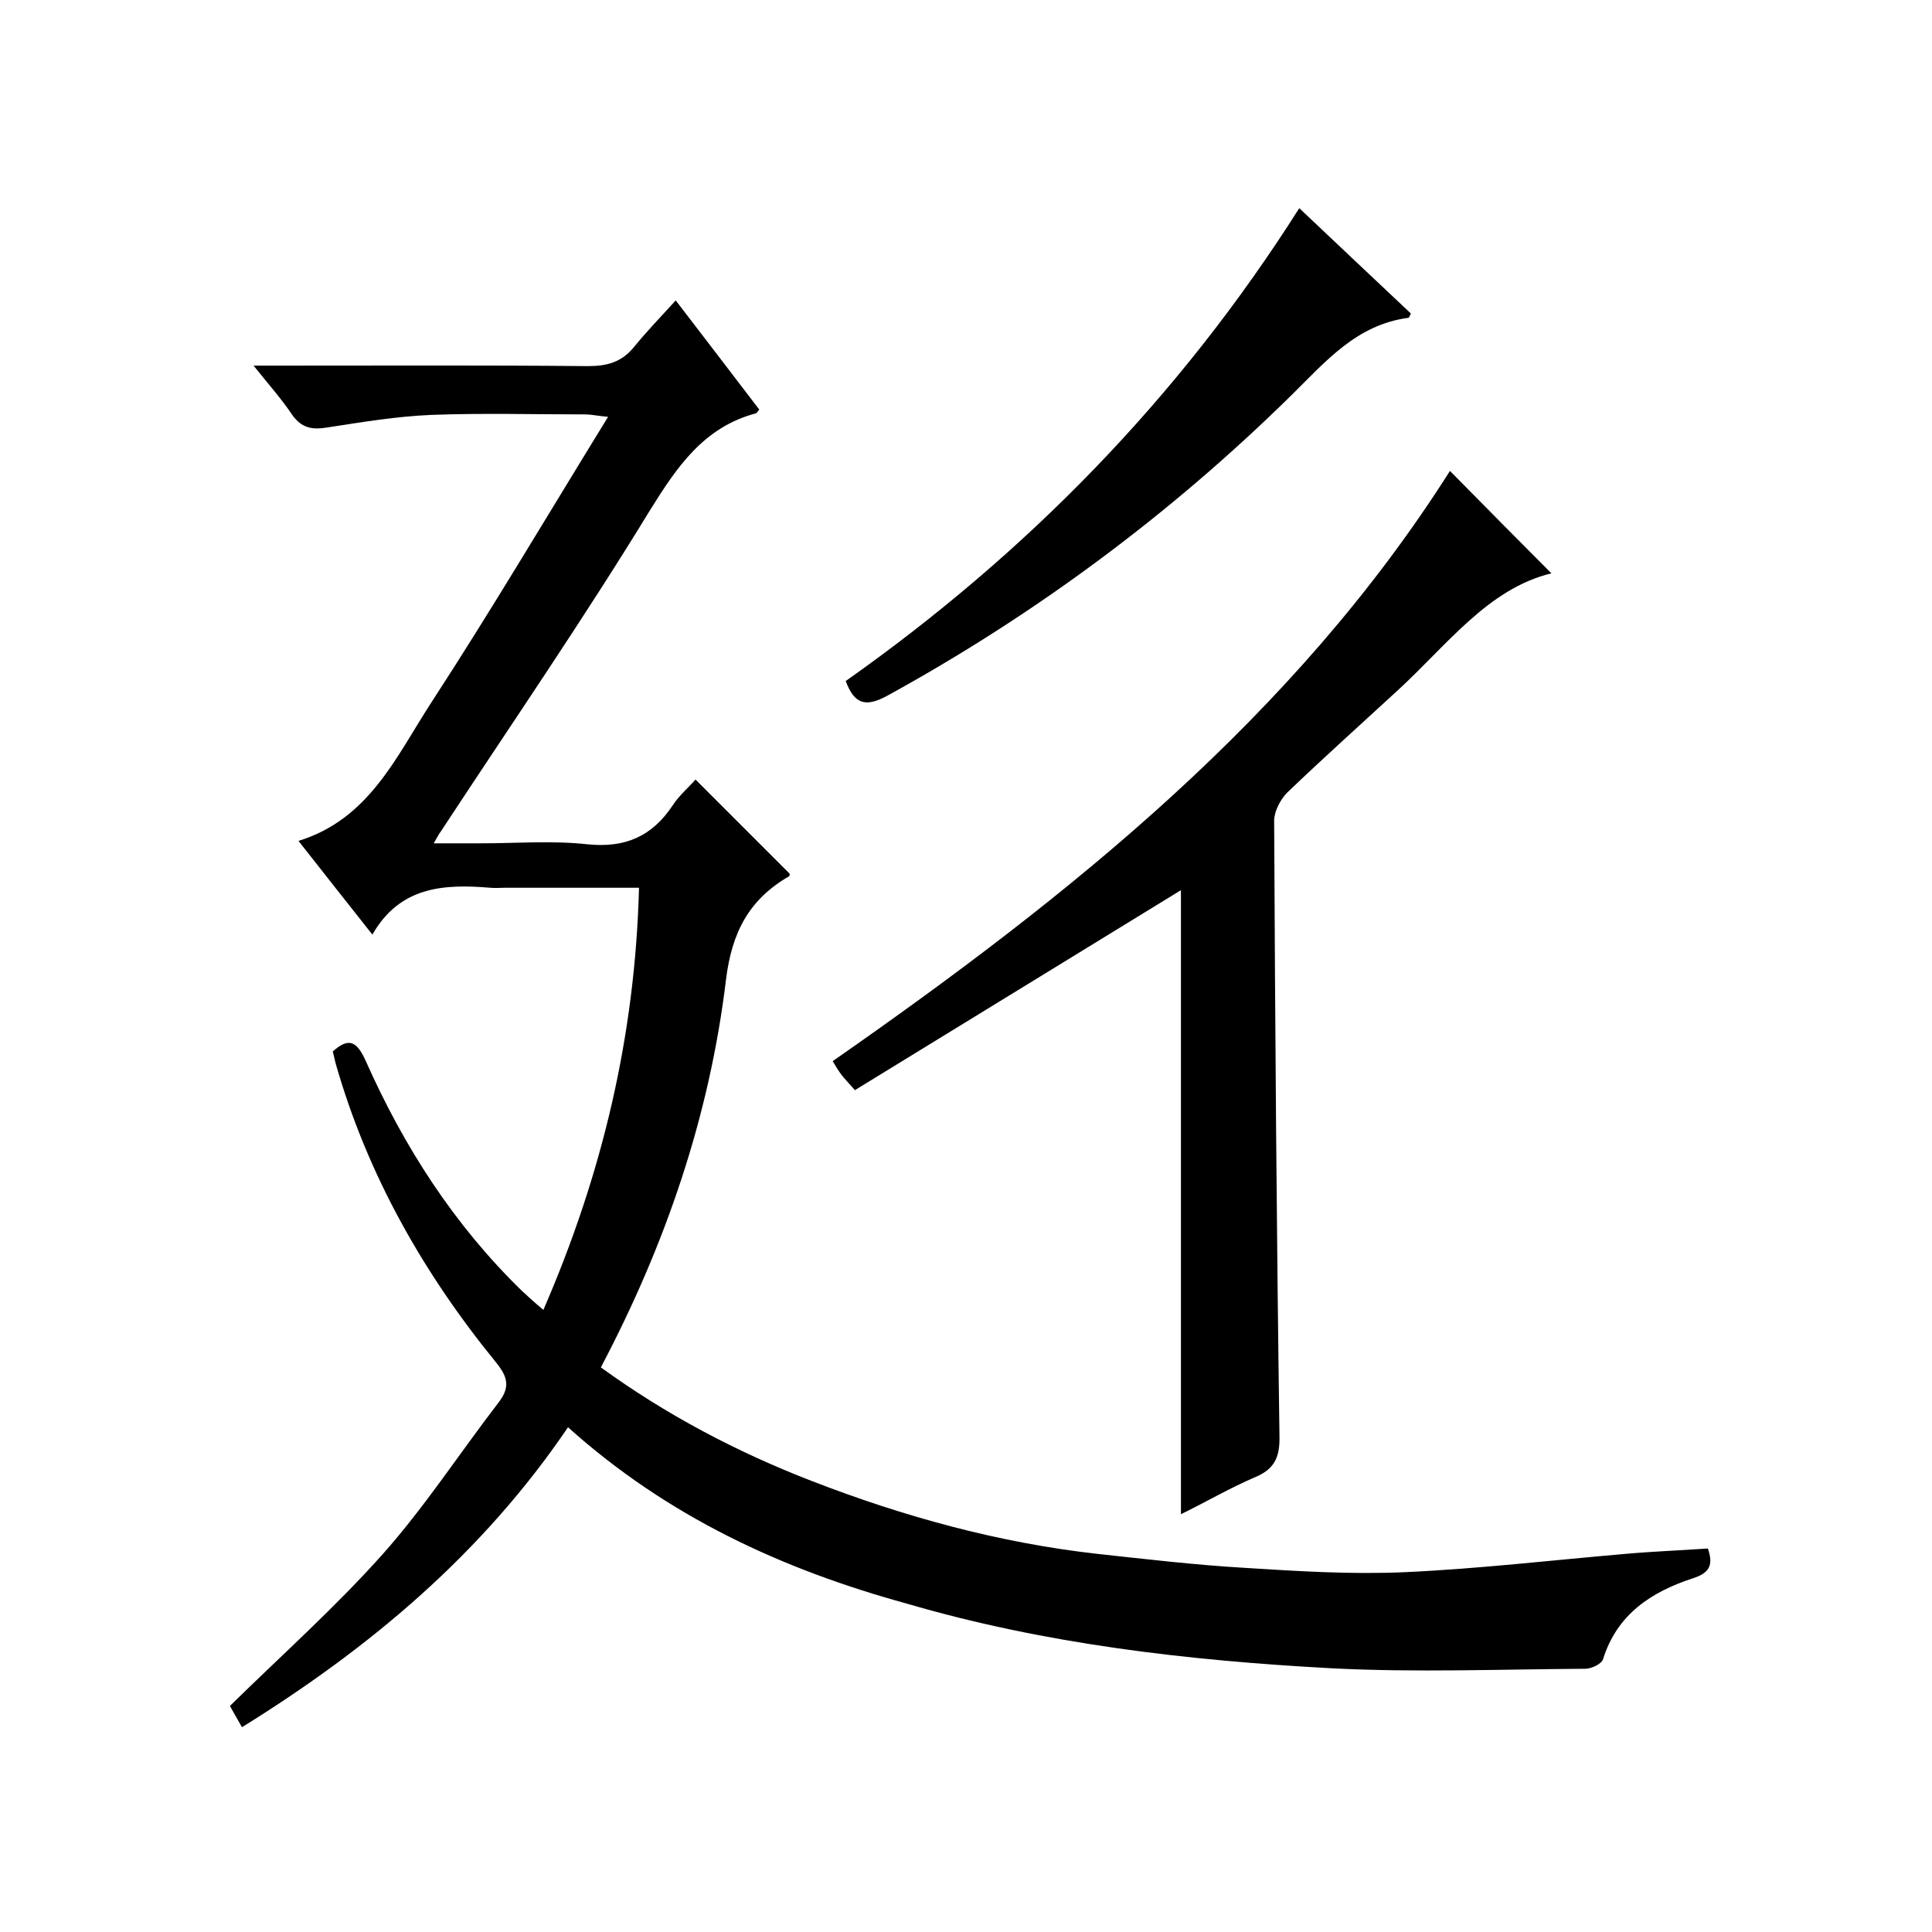 <svg enable-background="new 0 0 400 400" viewBox="0 0 400 400" xmlns="http://www.w3.org/2000/svg"><path d="m117.6 295.5c-17.7 26.1-40.9 45.6-67.5 62.1-1-1.7-1.8-3.2-2.5-4.4 10.8-10.6 21.9-20.5 31.7-31.5 8.7-9.8 15.9-20.9 23.9-31.3 2.4-3.1 2-5.2-.4-8.2-15.1-18.5-26.7-38.9-33.3-62-.2-.8-.4-1.6-.6-2.5 3.5-3.2 5.1-1.8 6.8 1.9 7.9 17.8 18.3 34 32.4 47.7 1.3 1.2 2.6 2.4 4.4 3.9 12.2-28.1 19-56.7 19.8-87.4-9.6 0-18.7 0-27.8 0-1 0-2 .1-3 0-9.6-.8-18.7-.3-24.4 9.7-5.4-6.8-10.1-12.8-15.3-19.4 14.6-4.5 20.2-17.4 27.4-28.5 12.5-19.2 24.2-39 36.7-59.3-2.3-.2-3.5-.5-4.6-.5-10.7 0-21.3-.3-32 .1-7.2.3-14.4 1.5-21.5 2.6-3.1.5-5.3.2-7.3-2.6-2.2-3.3-4.8-6.2-8-10.2h5.7c21.2 0 42.3-.1 63.5.1 4 0 7-.8 9.6-4s5.5-6.2 8.6-9.6c6.3 8.2 11.8 15.4 17.3 22.6-.4.4-.5.8-.8.8-10.7 2.9-16.2 11-21.8 20-13.8 22.6-28.8 44.4-43.3 66.5-.4.5-.7 1.1-1.5 2.5h9.8c7.3 0 14.7-.6 22 .2 7.8.8 13.4-1.6 17.7-8.1 1.3-2 3.3-3.7 4.7-5.3l19.5 19.5c0-.1 0 .4-.1.5-8.3 4.8-11.9 11.6-13.1 21.5-3.4 28.2-12.5 54.8-25.9 80.2 13.5 9.8 28.1 17.5 43.6 23.5 19.1 7.4 38.7 12.8 59.1 15.1 10.1 1.1 20.3 2.3 30.5 2.9 11.1.7 22.2 1.4 33.3.9 15.3-.7 30.6-2.5 45.8-3.8 5.6-.5 11.2-.7 16.9-1.1 1.2 3.5.3 5.1-3.2 6.2-8.5 2.8-15.6 7.4-18.5 16.7-.3 1-2.4 2-3.7 2-17.5.1-35 .8-52.5-.1-29.7-1.6-59.3-5-88-13.4-25.8-7.1-49.5-18-70.1-36.5z"/><path d="m244.5 313.5c0-43.8 0-86.9 0-129.2-22.2 13.6-44.8 27.5-67.5 41.4-1.5-1.7-2.2-2.4-2.8-3.2s-1.1-1.6-1.8-2.8c49.2-34.3 95.6-71.4 127.8-122.2 7.1 7.2 14.3 14.5 21 21.2-13.2 3.2-21.7 15-32 24.4-7.6 7-15.3 13.9-22.7 21-1.4 1.4-2.7 3.9-2.7 5.8.2 42.5.5 85 1.1 127.4.1 4.4-1 6.9-5.2 8.6-5.1 2.2-9.9 5-15.2 7.6z"/><path d="m175.1 141c37.4-26.4 69-58.6 93.9-97.9 8 7.6 15.6 14.7 23.1 21.8-.2.4-.3.8-.5.9-10.7 1.4-17.1 9-24.2 16-25 24.6-53 45.4-83.8 62.3-4.3 2.3-6.7 1.8-8.5-3.1z"/></svg>
